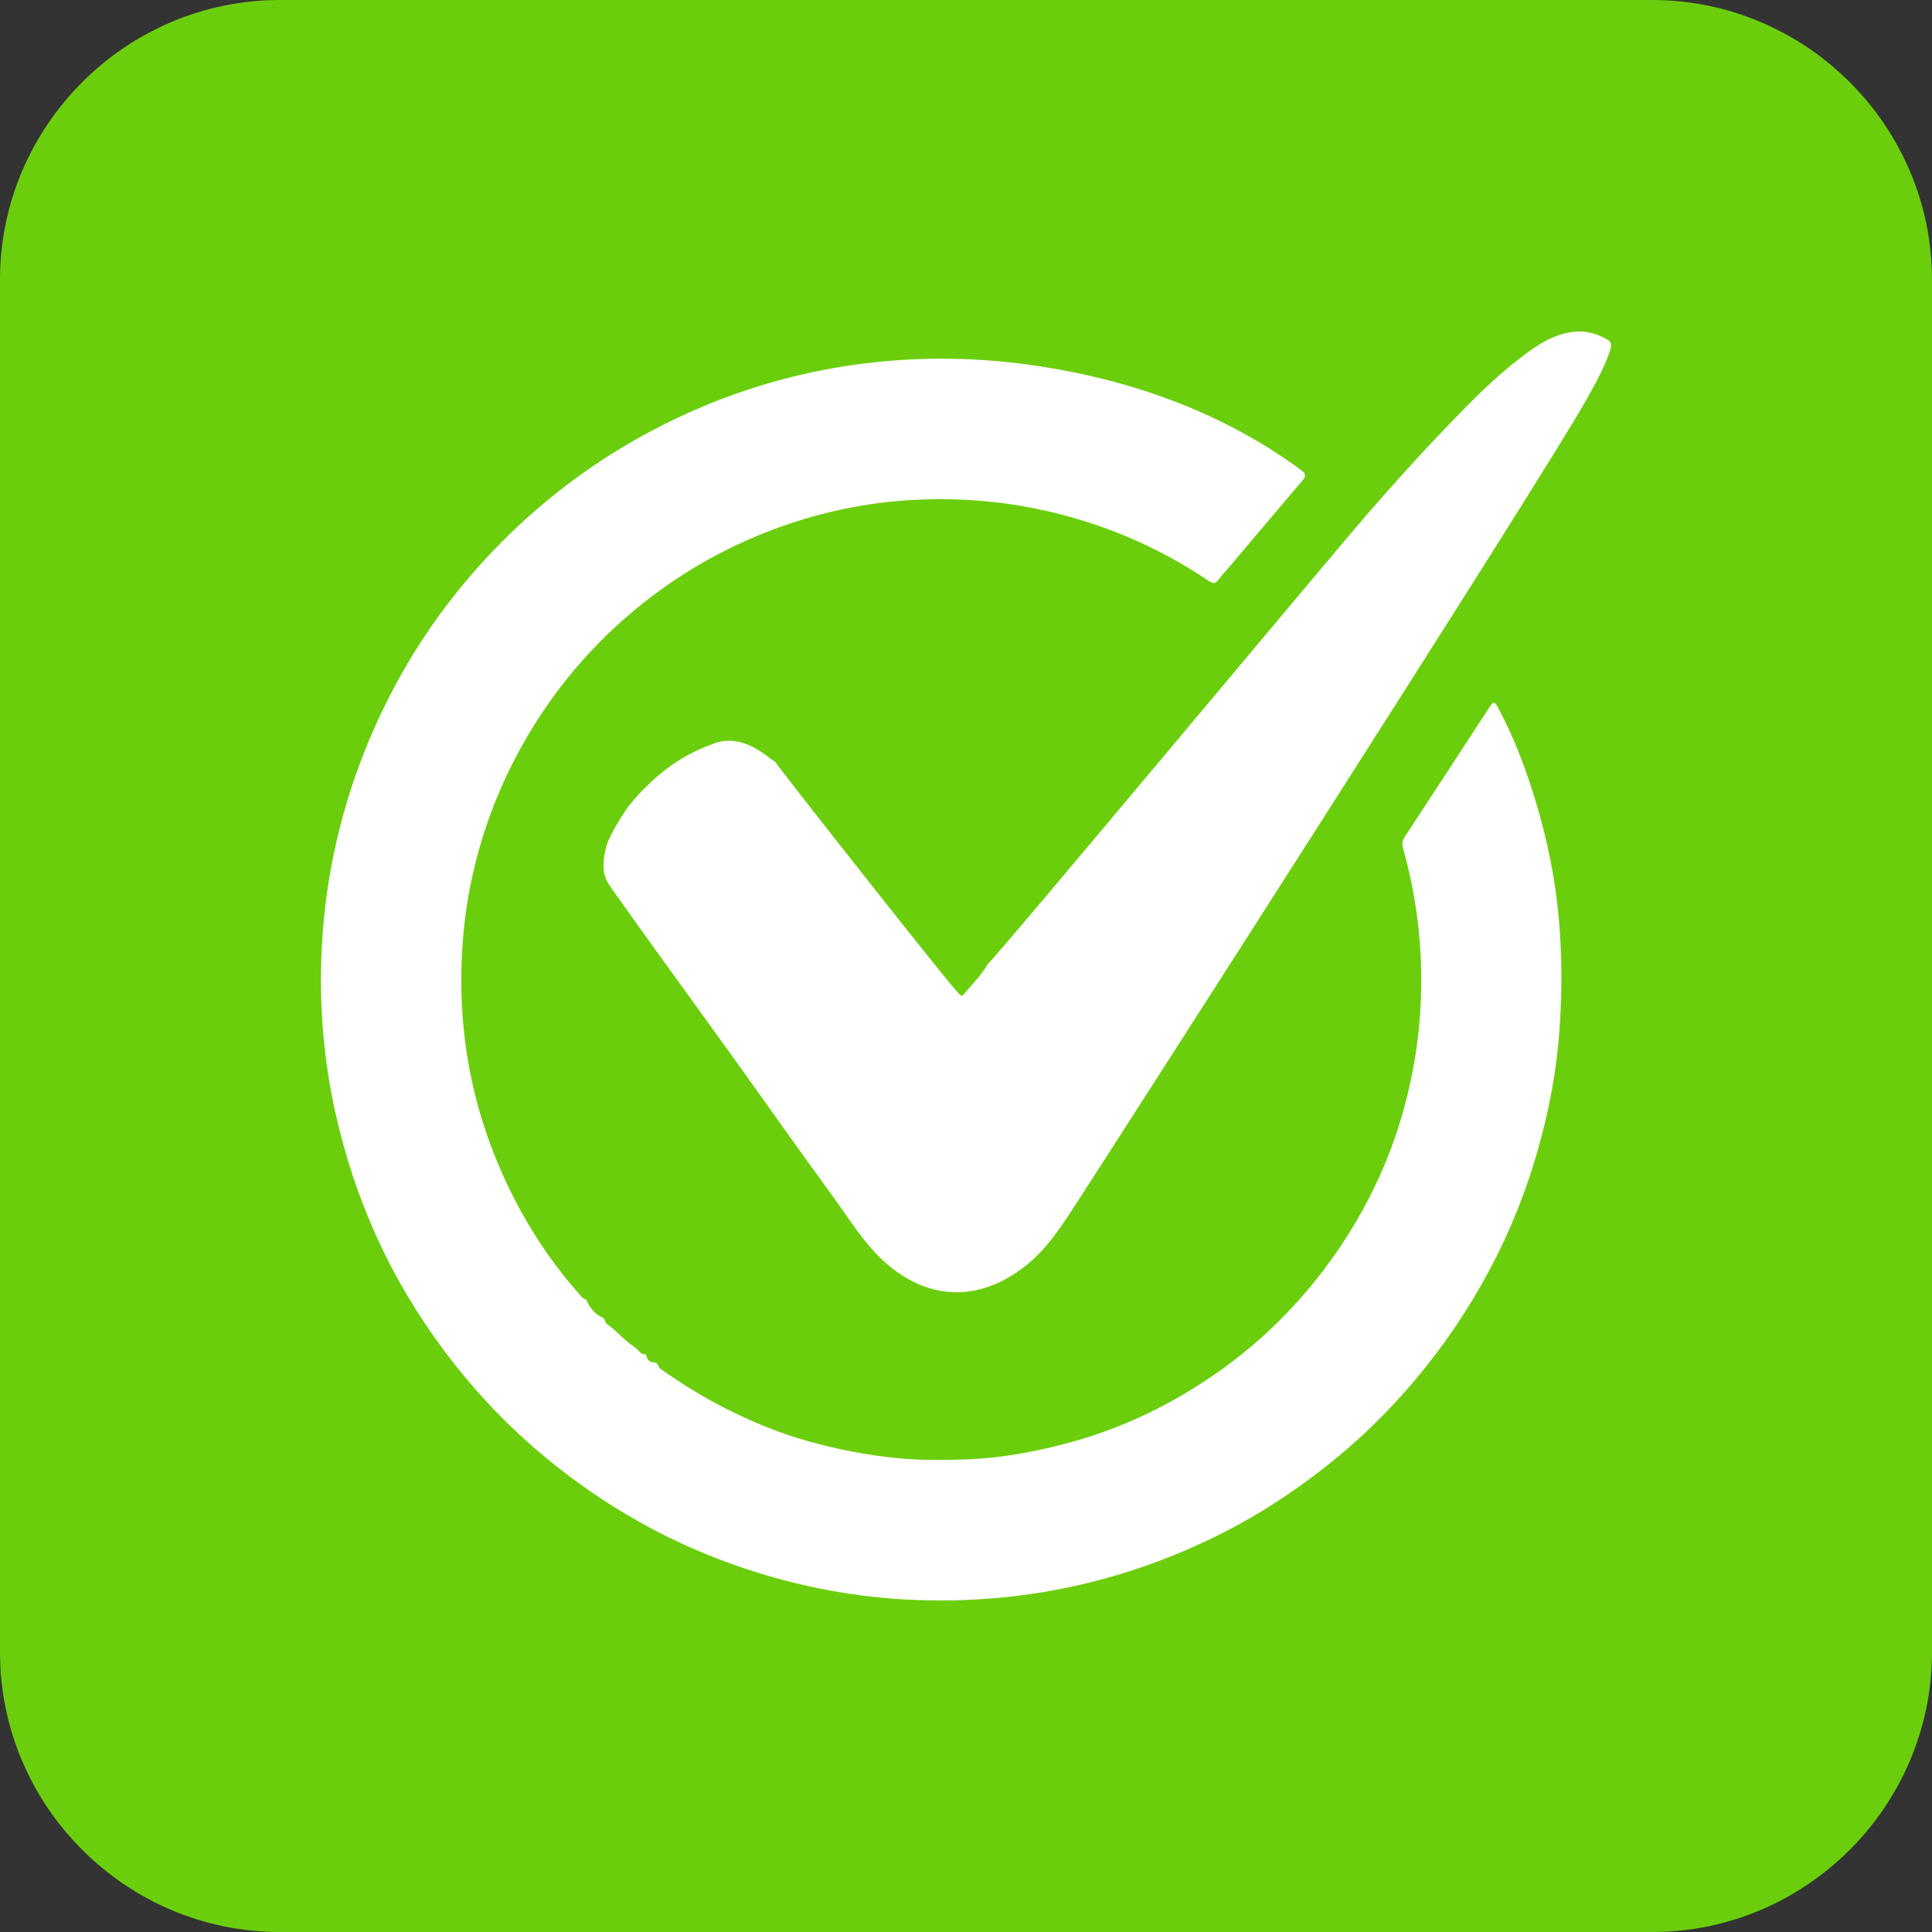 <?xml version="1.0" encoding="utf-8"?>
<!-- Generator: Adobe Illustrator 23.0.1, SVG Export Plug-In . SVG Version: 6.00 Build 0)  -->
<svg version="1.1" id="Layer_1" xmlns="http://www.w3.org/2000/svg" xmlns:xlink="http://www.w3.org/1999/xlink" x="0px" y="0px"
	 viewBox="0 0 150 150" style="enable-background:new 0 0 150 150;" xml:space="preserve">
<rect x="0" y="0" width="150" height="150" fill="#333333" stroke="none"/>
<style type="text/css">
	.st0{fill:#6BCE0D;}
	.st1{fill:#FFFFFF;}
</style>
<path class="st0" d="M128.28,150H21.72C9.78,150,0,140.22,0,128.28V21.72C0,9.78,9.78,0,21.72,0h106.55C140.22,0,150,9.78,150,21.72
	v106.55C150,140.22,140.22,150,128.28,150z"/>
<g>
	<path class="st1" d="M50.17,105.21c0.06,0.34,0.26,0.57,0.61,0.57c0.36,0,0.28,0.35,0.49,0.49c1.57,1.11,3.19,2.12,4.9,3
		c2.13,1.09,4.33,2,6.63,2.64c2.22,0.62,4.47,1.06,6.77,1.29c1.69,0.17,3.38,0.17,5.08,0.12c3.03-0.08,5.99-0.63,8.9-1.46
		c3.86-1.11,7.41-2.85,10.71-5.12c4.08-2.81,7.45-6.32,10.15-10.48c2.08-3.21,3.64-6.66,4.63-10.34c0.72-2.66,1.15-5.37,1.27-8.14
		c0.18-4.07-0.29-8.05-1.39-11.97c-0.09-0.33-0.03-0.57,0.15-0.85c2.21-3.36,4.4-6.72,6.59-10.08c0.29-0.45,0.38-0.43,0.67,0.11
		c1.28,2.38,2.21,4.91,2.98,7.49c0.84,2.84,1.43,5.74,1.7,8.68c0.27,2.91,0.28,5.83,0.07,8.74c-0.26,3.72-1.01,7.34-2.14,10.89
		c-1.18,3.71-2.81,7.21-4.86,10.53c-2.29,3.7-5.02,7.04-8.19,10.01c-1.65,1.54-3.42,2.95-5.28,4.26c-2.24,1.58-4.6,2.95-7.08,4.11
		c-3.26,1.52-6.64,2.68-10.16,3.45c-4.21,0.93-8.47,1.25-12.77,1.05c-3.96-0.19-7.84-0.89-11.65-2.06c-2.8-0.86-5.49-1.96-8.08-3.31
		c-3.26-1.71-6.29-3.77-9.09-6.16c-2.75-2.34-5.18-4.97-7.33-7.85c-4.12-5.52-6.9-11.65-8.4-18.39c-0.8-3.58-1.17-7.21-1.13-10.86
		C24.98,69.91,26,64.42,28,59.12c2.63-6.95,6.64-12.98,12.02-18.08c4.23-4.01,9.04-7.14,14.41-9.42c4.47-1.89,9.12-3.07,13.93-3.54
		c4.15-0.41,8.31-0.27,12.44,0.37c3.62,0.56,7.15,1.46,10.56,2.78c3.45,1.34,6.7,3.08,9.69,5.29c0.36,0.27,0.35,0.46,0.08,0.78
		c-1.89,2.22-3.77,4.45-5.65,6.67c-0.3,0.36-0.63,0.7-0.91,1.07c-0.23,0.32-0.42,0.26-0.71,0.07c-4.11-2.77-8.58-4.63-13.45-5.62
		c-3.25-0.66-6.52-0.86-9.8-0.66c-4.14,0.26-8.12,1.22-11.96,2.83c-3.2,1.35-6.16,3.11-8.86,5.28c-3.78,3.03-6.86,6.67-9.23,10.9
		c-1.78,3.17-3.07,6.52-3.86,10.07c-0.53,2.35-0.81,4.73-0.87,7.14c-0.18,6.74,1.36,13.05,4.6,18.96c1.27,2.32,2.78,4.47,4.53,6.45
		c0.15,0.16,0.27,0.36,0.51,0.42c0,0,0.04,0.02,0.04,0.02c0.27,0.61,0.65,1.13,1.28,1.4c0.23,0.1,0.14,0.37,0.35,0.51
		c0.76,0.53,1.33,1.27,2.12,1.77c0.3,0.19,0.45,0.61,0.89,0.57C50.15,105.15,50.17,105.21,50.17,105.21z"/>
	<path class="st1" d="M74.41,77.11c0.14,0.12,0.23,0.33,0.42,0.09c0.63-0.78,1.38-1.48,1.87-2.37c0,0,0.01,0,0.01,0
		c0.52-0.36,26.99-32.11,29.58-35.07c2.02-2.32,4.08-4.6,6.22-6.82c1.81-1.88,3.64-3.74,5.73-5.31c1.16-0.87,2.36-1.67,3.87-1.86
		c0.99-0.13,1.86,0.12,2.69,0.6c0.29,0.17,0.34,0.4,0.24,0.73c-0.44,1.41-1.18,2.69-1.89,3.96c-3.35,6-37.05,58.48-39.74,62.61
		c-1.05,1.61-2.1,3.21-3.59,4.45c-3.55,2.93-7.61,2.99-11.08-0.09c-1.68-1.5-2.82-3.42-4.13-5.21c-2.51-3.44-4.96-6.92-7.44-10.38
		c-2.18-3.03-4.37-6.04-6.55-9.07c-1.11-1.54-2.21-3.08-3.3-4.63c-0.64-0.92-0.51-1.93-0.27-2.94c0.25-1.05,1.67-3.12,1.8-3.27
		c1.73-2.12,3.79-3.79,6.39-4.73c2.46-1.06,4.47,1.15,4.95,1.34c0,0,0,0.01,0,0.01C60.51,59.7,73.89,76.66,74.41,77.11z"/>
</g>
</svg>
